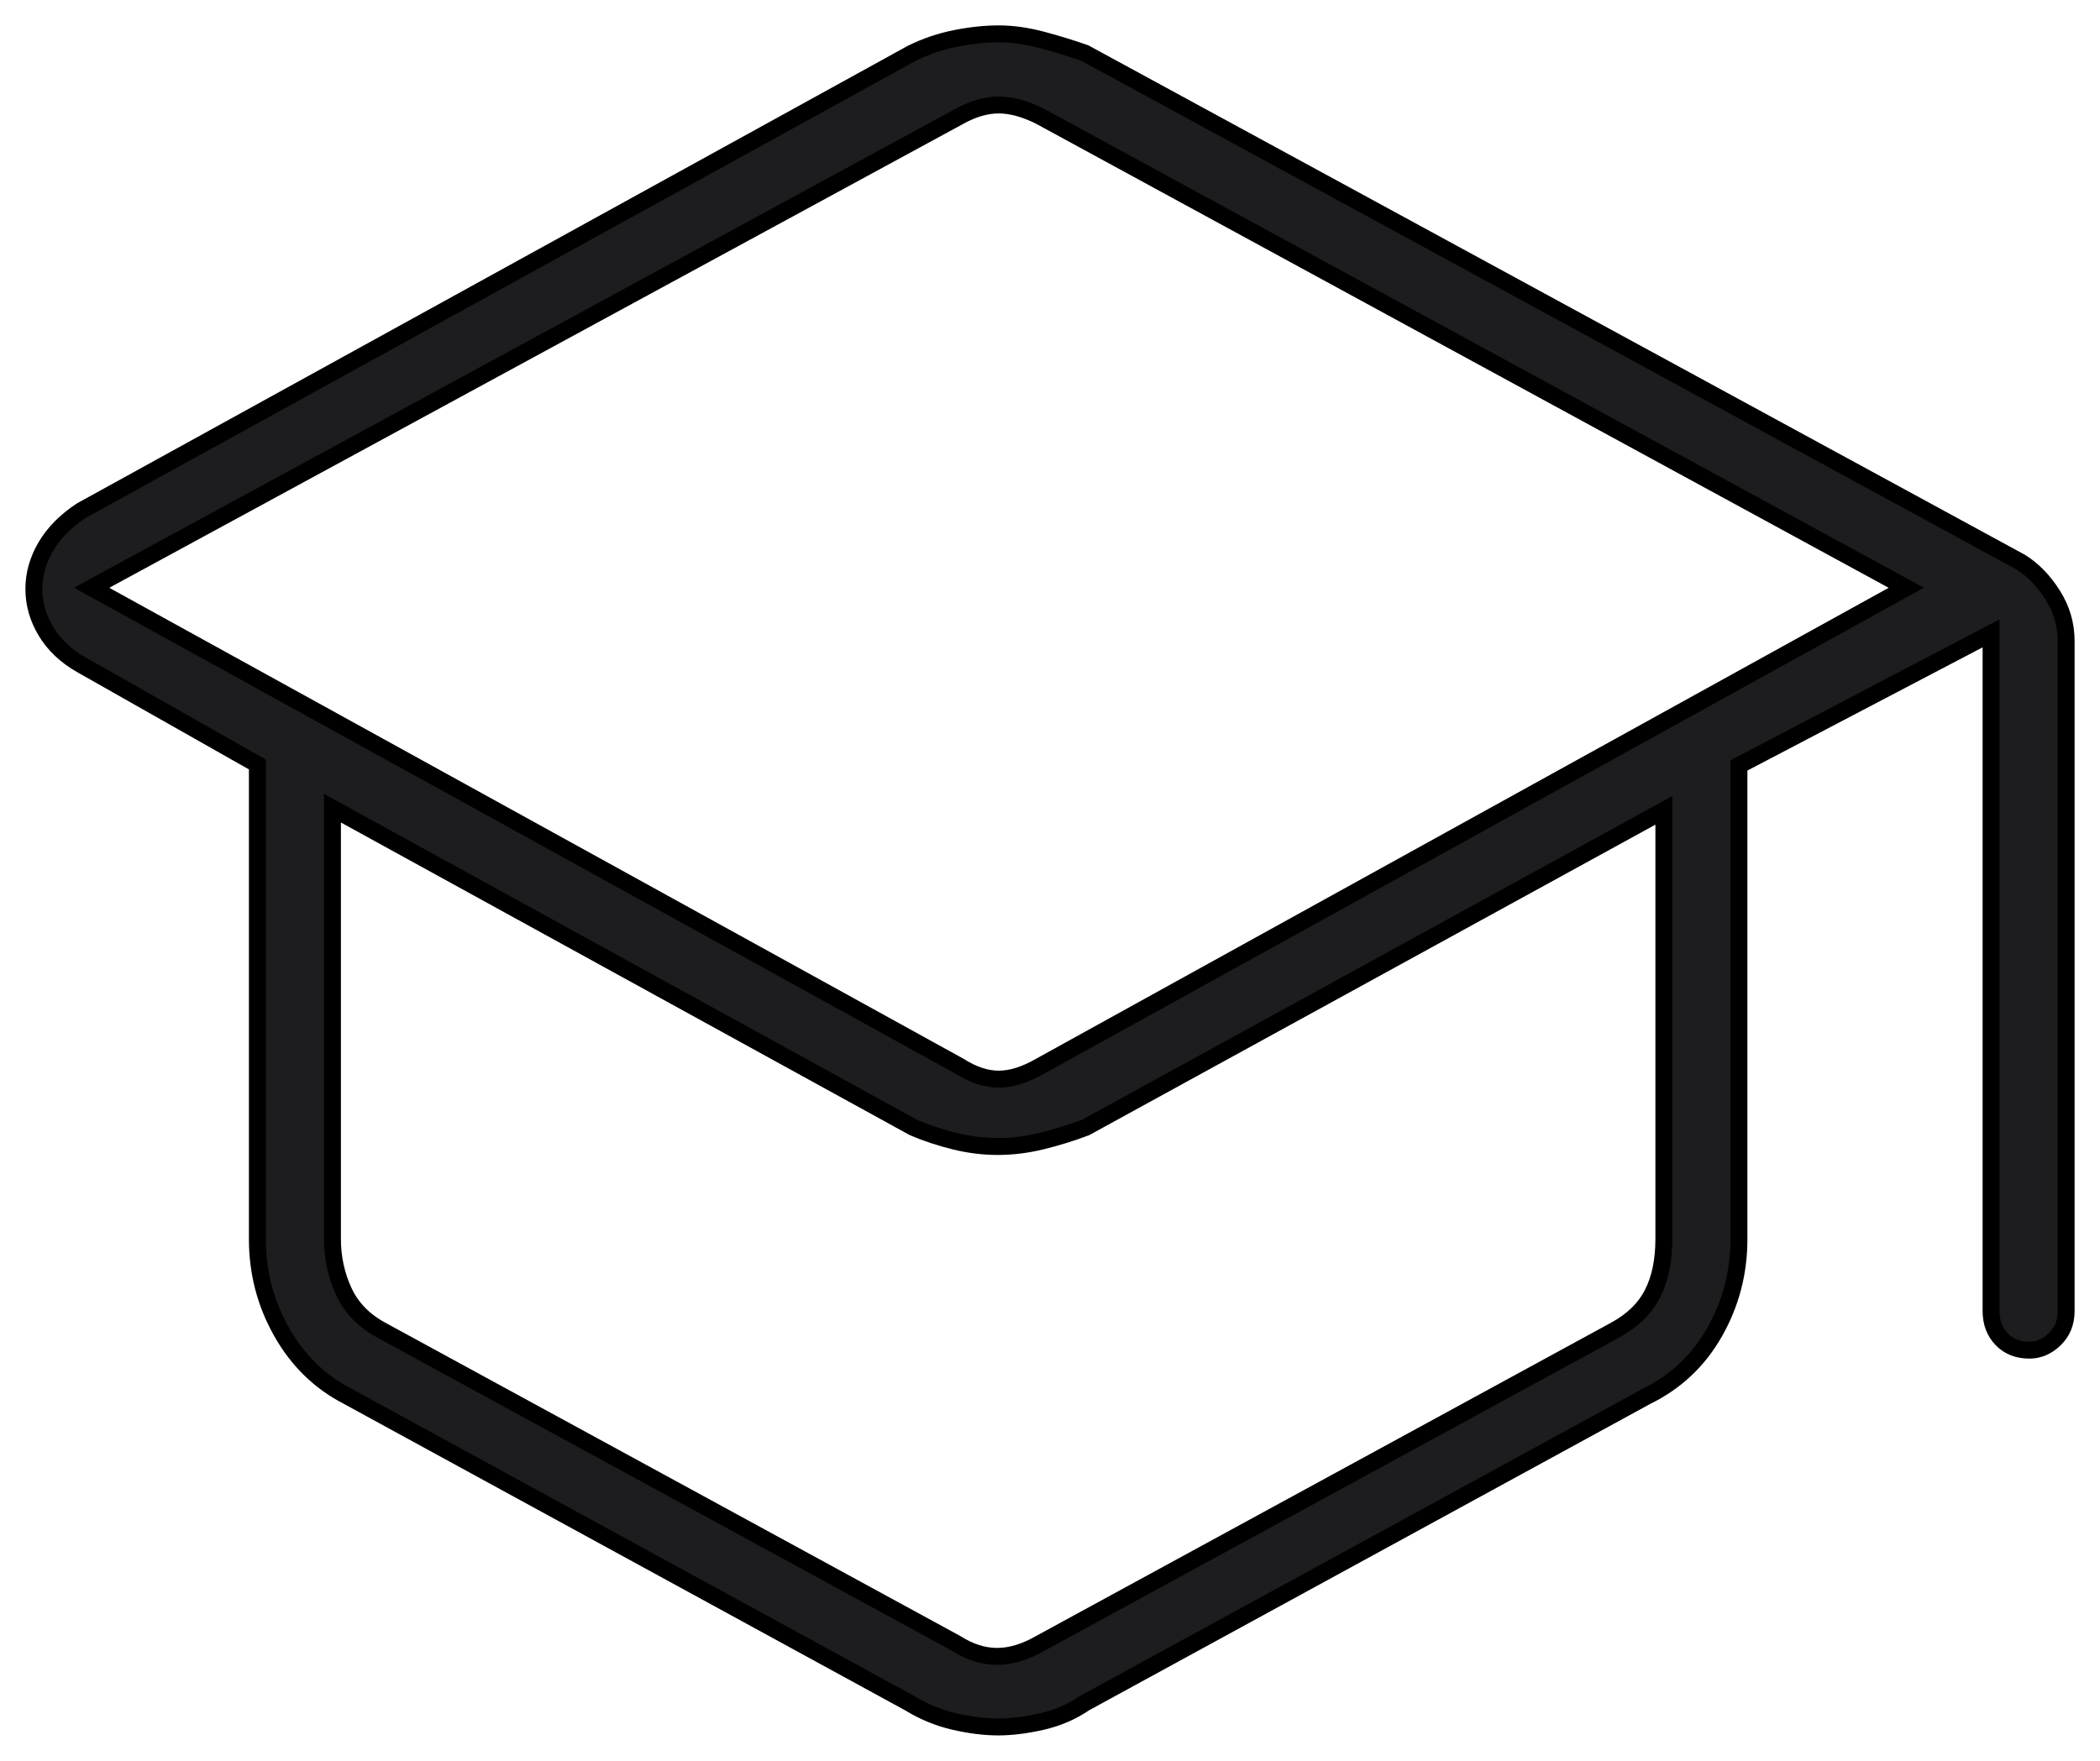 <svg width="62" height="52" viewBox="0 0 62 52" fill="none" xmlns="http://www.w3.org/2000/svg">
<path d="M10.262 41.234C9.439 40.809 8.789 40.175 8.314 39.333C7.837 38.49 7.599 37.577 7.599 36.593V22.576L2.403 19.633C1.946 19.373 1.598 19.044 1.359 18.648C1.12 18.252 1 17.834 1 17.394C1 16.954 1.12 16.533 1.359 16.131C1.598 15.729 1.946 15.379 2.403 15.079L26.911 1.578C27.321 1.374 27.752 1.227 28.206 1.136C28.66 1.045 29.087 1 29.488 1C29.889 1 30.31 1.059 30.752 1.176C31.194 1.293 31.62 1.424 32.031 1.568L59.661 16.602C60.022 16.827 60.335 17.149 60.601 17.57C60.867 17.989 61 18.442 61 18.928V38.717C61 39.054 60.889 39.331 60.667 39.547C60.445 39.764 60.195 39.872 59.916 39.872C59.576 39.872 59.302 39.764 59.095 39.547C58.888 39.331 58.784 39.054 58.784 38.717V18.704L51.34 22.605V36.598C51.34 37.579 51.102 38.49 50.626 39.333C50.15 40.175 49.48 40.809 48.614 41.234L32.03 50.291C31.651 50.55 31.228 50.733 30.759 50.84C30.29 50.947 29.86 51 29.469 51C29.078 51 28.648 50.947 28.18 50.84C27.712 50.733 27.267 50.55 26.845 50.291L10.262 41.234ZM28.322 31.484C28.726 31.741 29.114 31.869 29.486 31.869C29.858 31.869 30.267 31.741 30.713 31.484L56.281 17.357L30.713 3.437C30.267 3.213 29.858 3.1 29.486 3.1C29.114 3.1 28.726 3.213 28.322 3.437L2.706 17.357L28.322 31.484ZM28.226 48.531C28.63 48.788 29.034 48.916 29.438 48.916C29.842 48.916 30.267 48.788 30.713 48.531L47.69 39.278C48.2 39 48.566 38.642 48.789 38.203C49.013 37.765 49.124 37.225 49.124 36.584V23.931L32.052 33.296C31.627 33.456 31.195 33.59 30.757 33.697C30.318 33.804 29.886 33.858 29.458 33.858C29.03 33.858 28.601 33.804 28.171 33.697C27.741 33.59 27.339 33.456 26.967 33.296L9.815 23.867V36.584C9.815 37.14 9.927 37.659 10.15 38.14C10.373 38.621 10.74 39 11.25 39.278L28.226 48.531Z" fill="#1D1D1F" stroke="black" stroke-width="0.5"/>
</svg>
